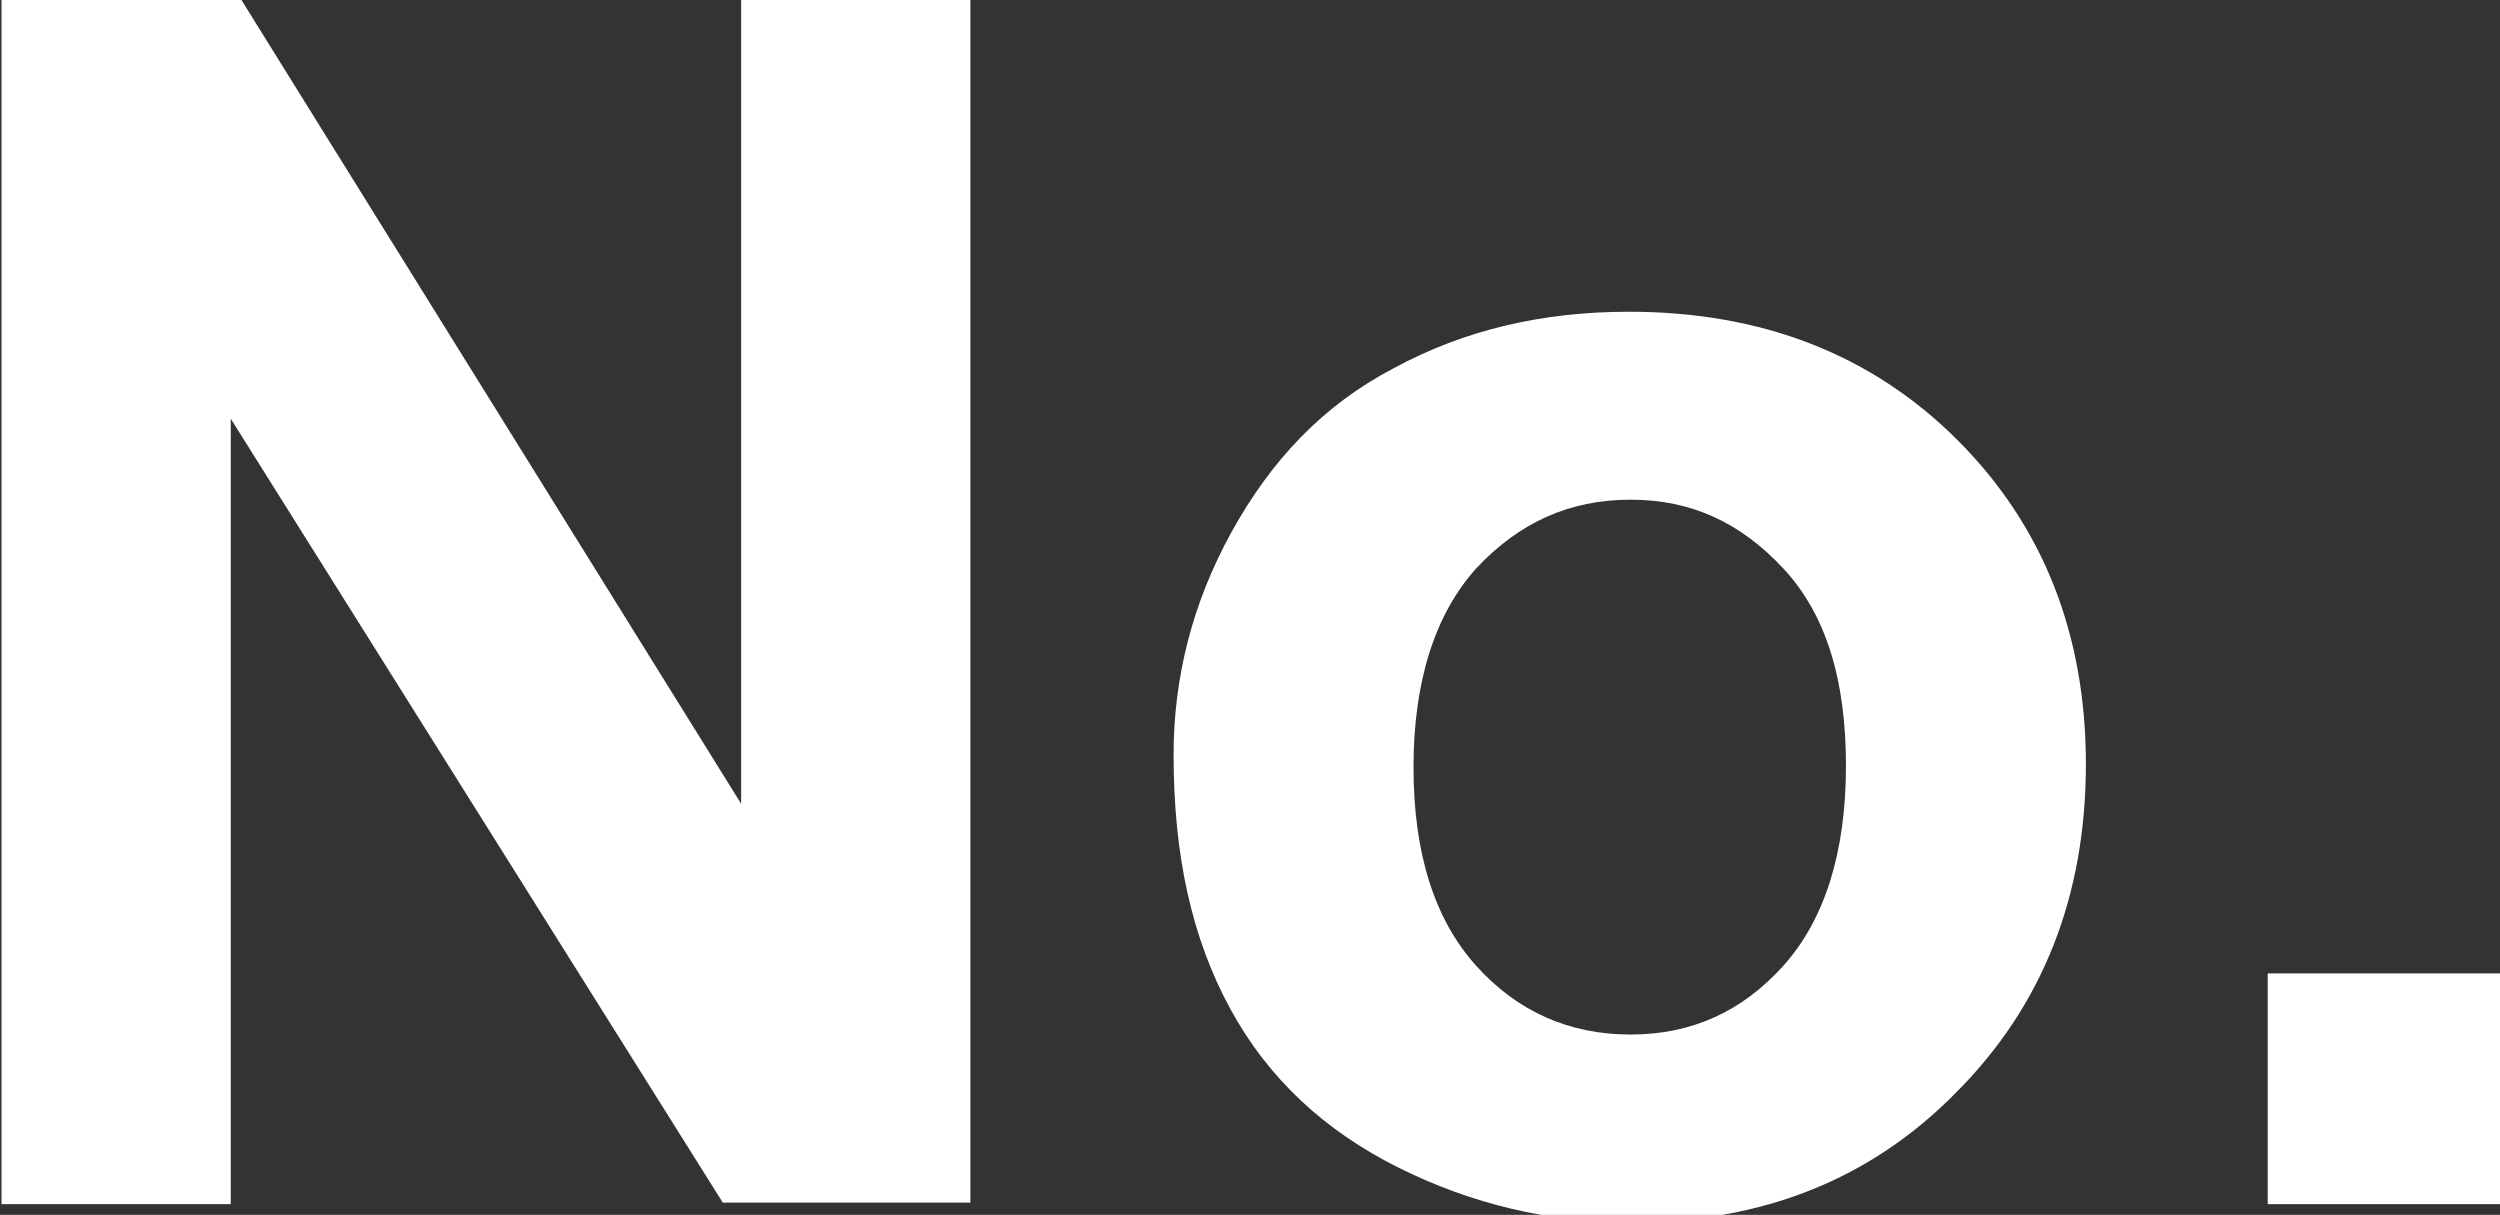 <?xml version="1.0" encoding="utf-8"?>
<!-- Generator: Adobe Illustrator 26.5.0, SVG Export Plug-In . SVG Version: 6.00 Build 0)  -->
<svg version="1.1" id="圖層_1" xmlns="http://www.w3.org/2000/svg" xmlns:xlink="http://www.w3.org/1999/xlink" x="0px" y="0px"
	 viewBox="0 0 16.36 7.95" style="enable-background:new 0 0 16.36 7.95;" xml:space="preserve">
<rect x="0" y="0" width="16.36" height="7.95" fill="#333333" stroke="none"/>
<style type="text/css">
	.st0{enable-background:new    ;}
	.st1{fill:#FFFFFF;}
</style>
<g class="st0">
	<path class="st1" d="M0.01,7.88V0h1.57l3.27,5.26V0h1.5v7.87H4.73L1.51,2.74v5.14H0.01z"/>
	<path class="st1" d="M7.68,4.94c0-0.5,0.12-0.99,0.38-1.46s0.6-0.83,1.06-1.07c0.46-0.25,0.97-0.37,1.54-0.37
		c0.87,0,1.59,0.28,2.15,0.84c0.56,0.56,0.84,1.27,0.84,2.12c0,0.86-0.28,1.58-0.85,2.15c-0.56,0.57-1.27,0.85-2.13,0.85
		c-0.53,0-1.04-0.12-1.52-0.36c-0.48-0.24-0.85-0.58-1.1-1.04S7.68,5.6,7.68,4.94z M9.25,5.02c0,0.57,0.14,1,0.41,1.3
		c0.27,0.3,0.61,0.45,1.01,0.45c0.4,0,0.73-0.15,1-0.45s0.41-0.74,0.41-1.31c0-0.56-0.13-0.99-0.41-1.29s-0.6-0.45-1-0.45
		c-0.4,0-0.73,0.15-1.01,0.45C9.39,4.02,9.25,4.46,9.25,5.02z"/>
	<path class="st1" d="M14.84,7.88V6.37h1.53v1.51H14.84z"/>
</g>
</svg>
